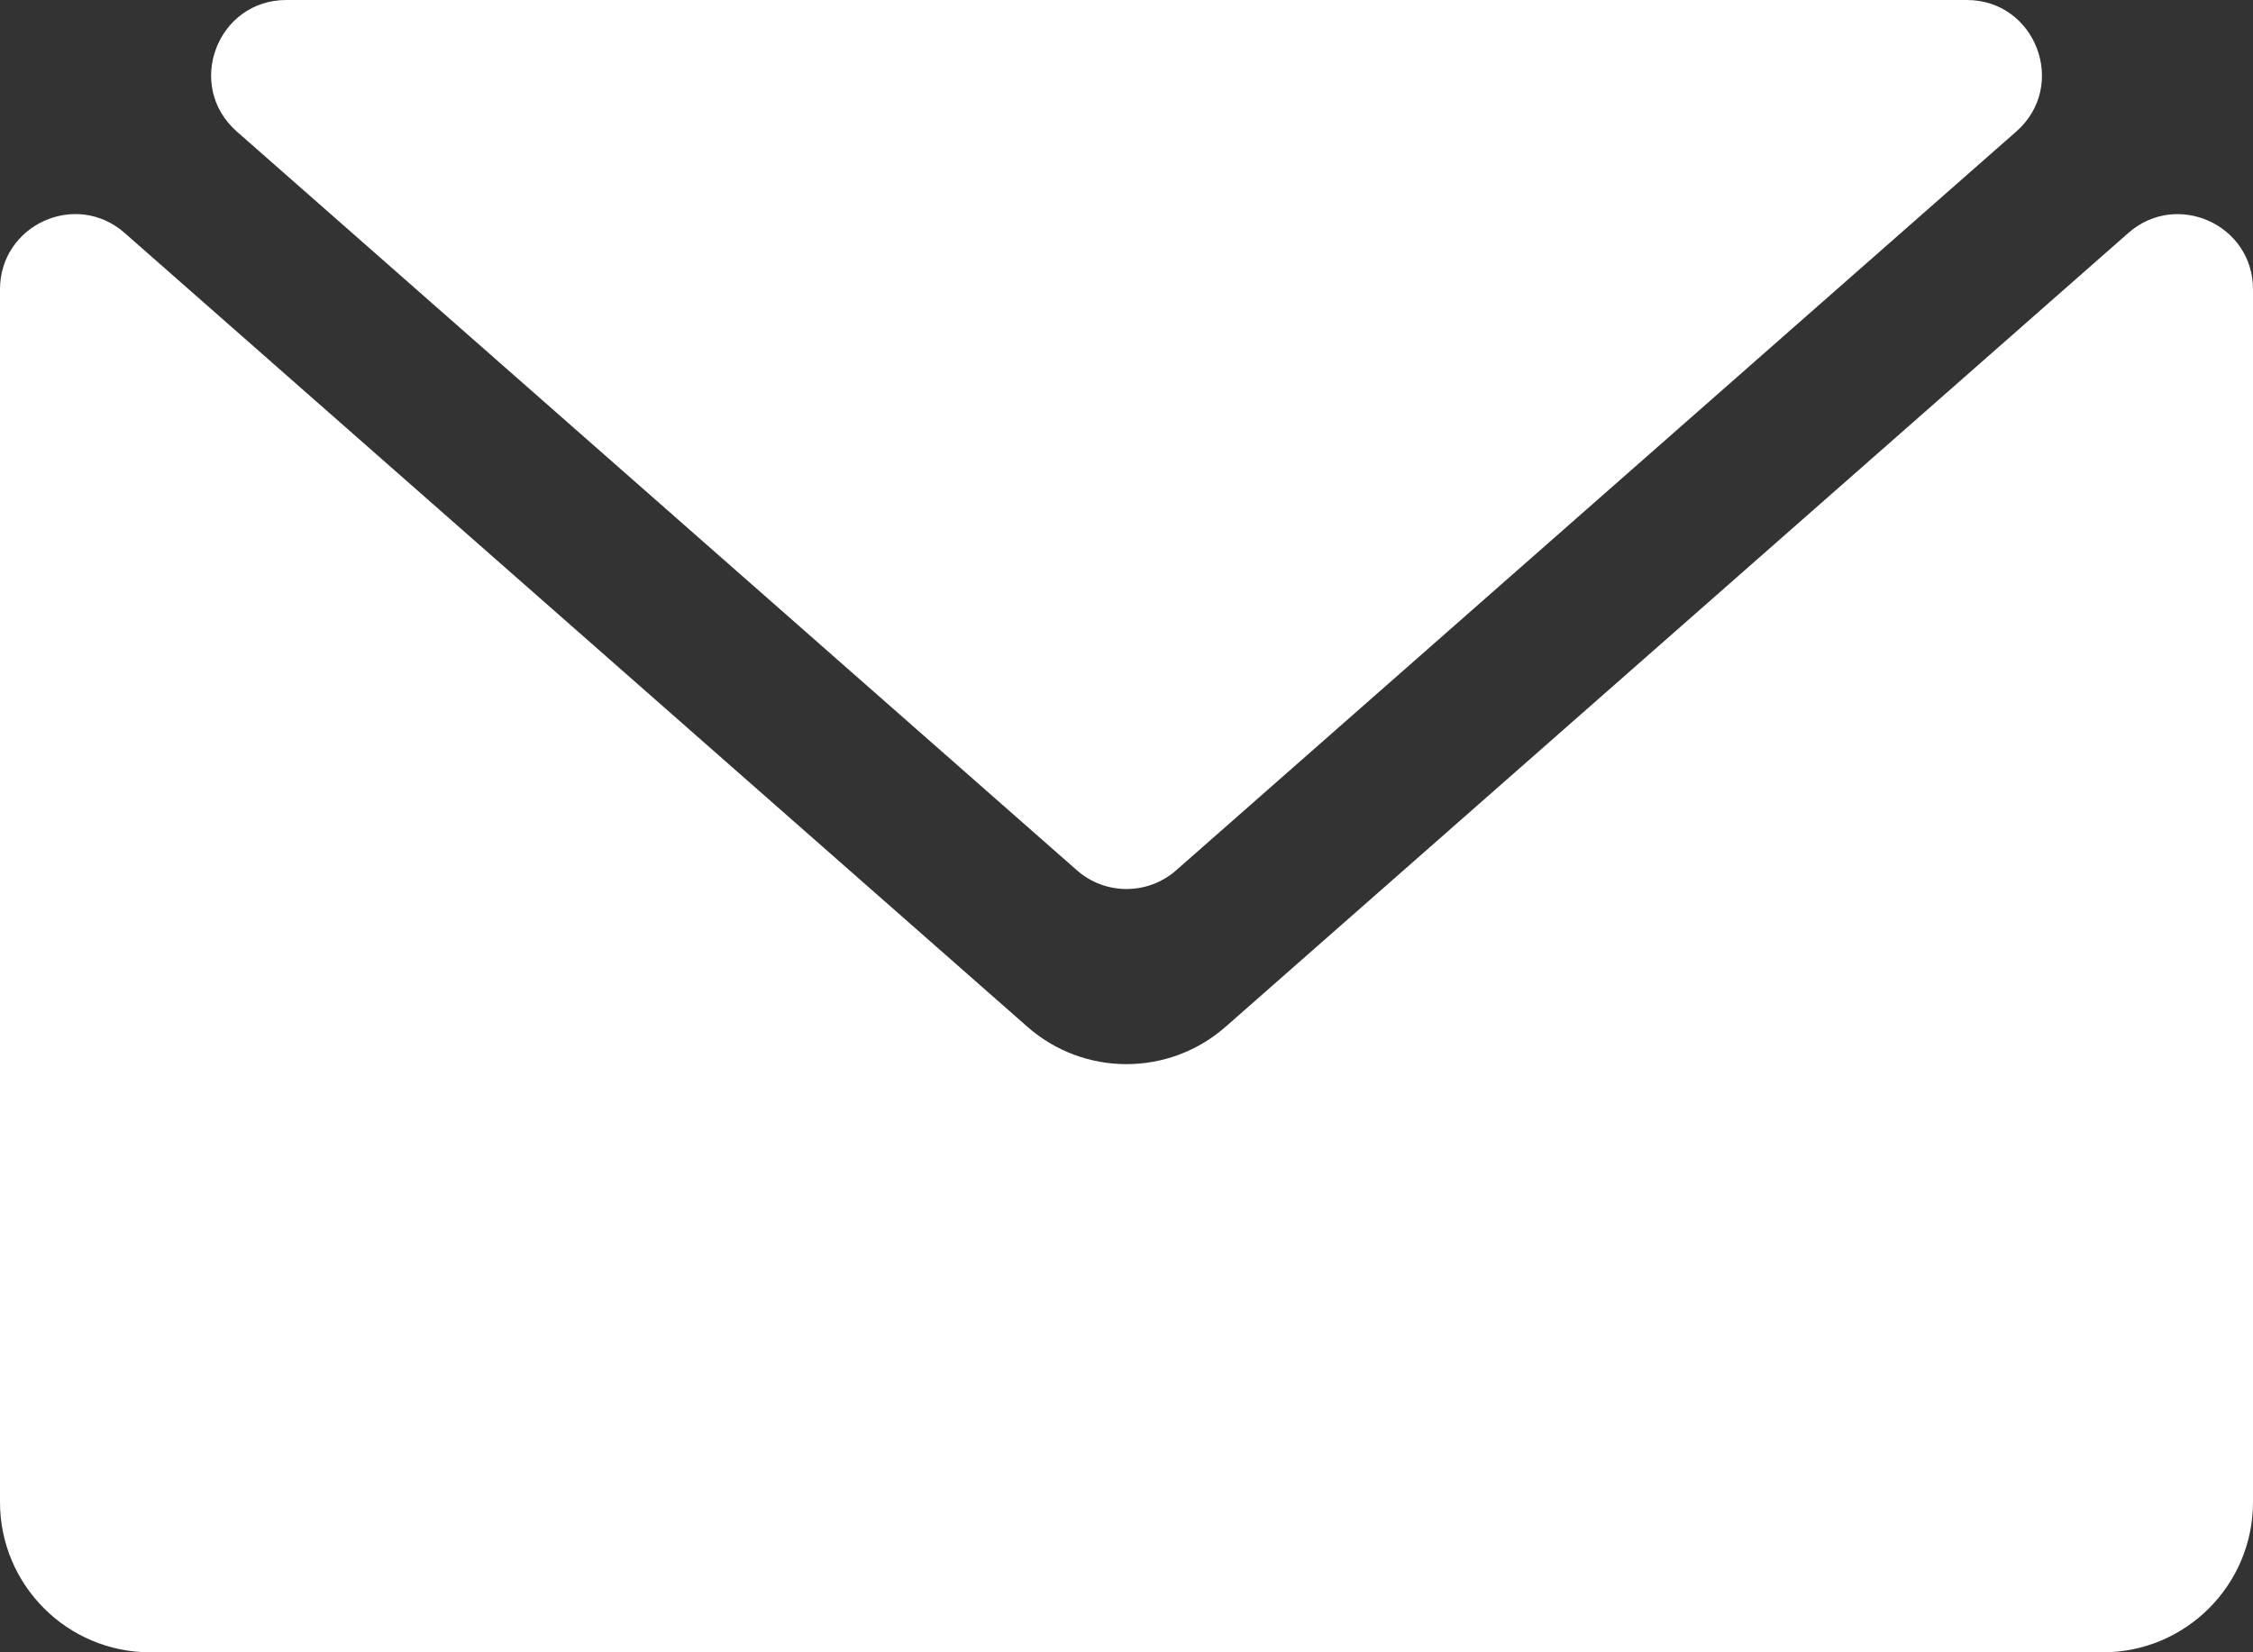 <svg xmlns="http://www.w3.org/2000/svg" xmlns:xlink="http://www.w3.org/1999/xlink" fill="none" version="1.1" width="30" height="22" viewBox="0 0 30 22"><rect x="0" y="0" width="30" height="22" fill="#333333" stroke="none"/><g><g><path d="M3.153,1.751C3.153,1.751,14.34,11.588,14.34,11.588C14.718,11.92,15.283,11.92,15.661,11.588C15.661,11.588,26.848,1.751,26.848,1.751C27.541,1.142,27.11,2.84217e-14,26.188,2.84217e-14C26.188,2.84217e-14,3.813,2.84217e-14,3.813,2.84217e-14C2.891,2.84217e-14,2.46,1.142,3.153,1.751C3.153,1.751,3.153,1.751,3.153,1.751Z" fill="#FFFFFF" fill-opacity="1"/></g><g><path d="M28.34,3.102C28.34,3.102,16.321,13.67,16.321,13.67C15.565,14.335,14.434,14.335,13.679,13.67C13.679,13.67,1.66,3.102,1.66,3.102C1.014,2.533,2.84217e-14,2.992,2.84217e-14,3.853C2.84217e-14,3.853,2.84217e-14,20,2.84217e-14,20C2.84217e-14,21.104,0.895,22,2,22C2,22,28,22,28,22C29.105,22,30,21.104,30,20C30,20,30,3.853,30,3.853C30.001,2.992,28.986,2.534,28.34,3.102C28.34,3.102,28.34,3.102,28.34,3.102Z" fill="#FFFFFF" fill-opacity="1"/></g></g></svg>